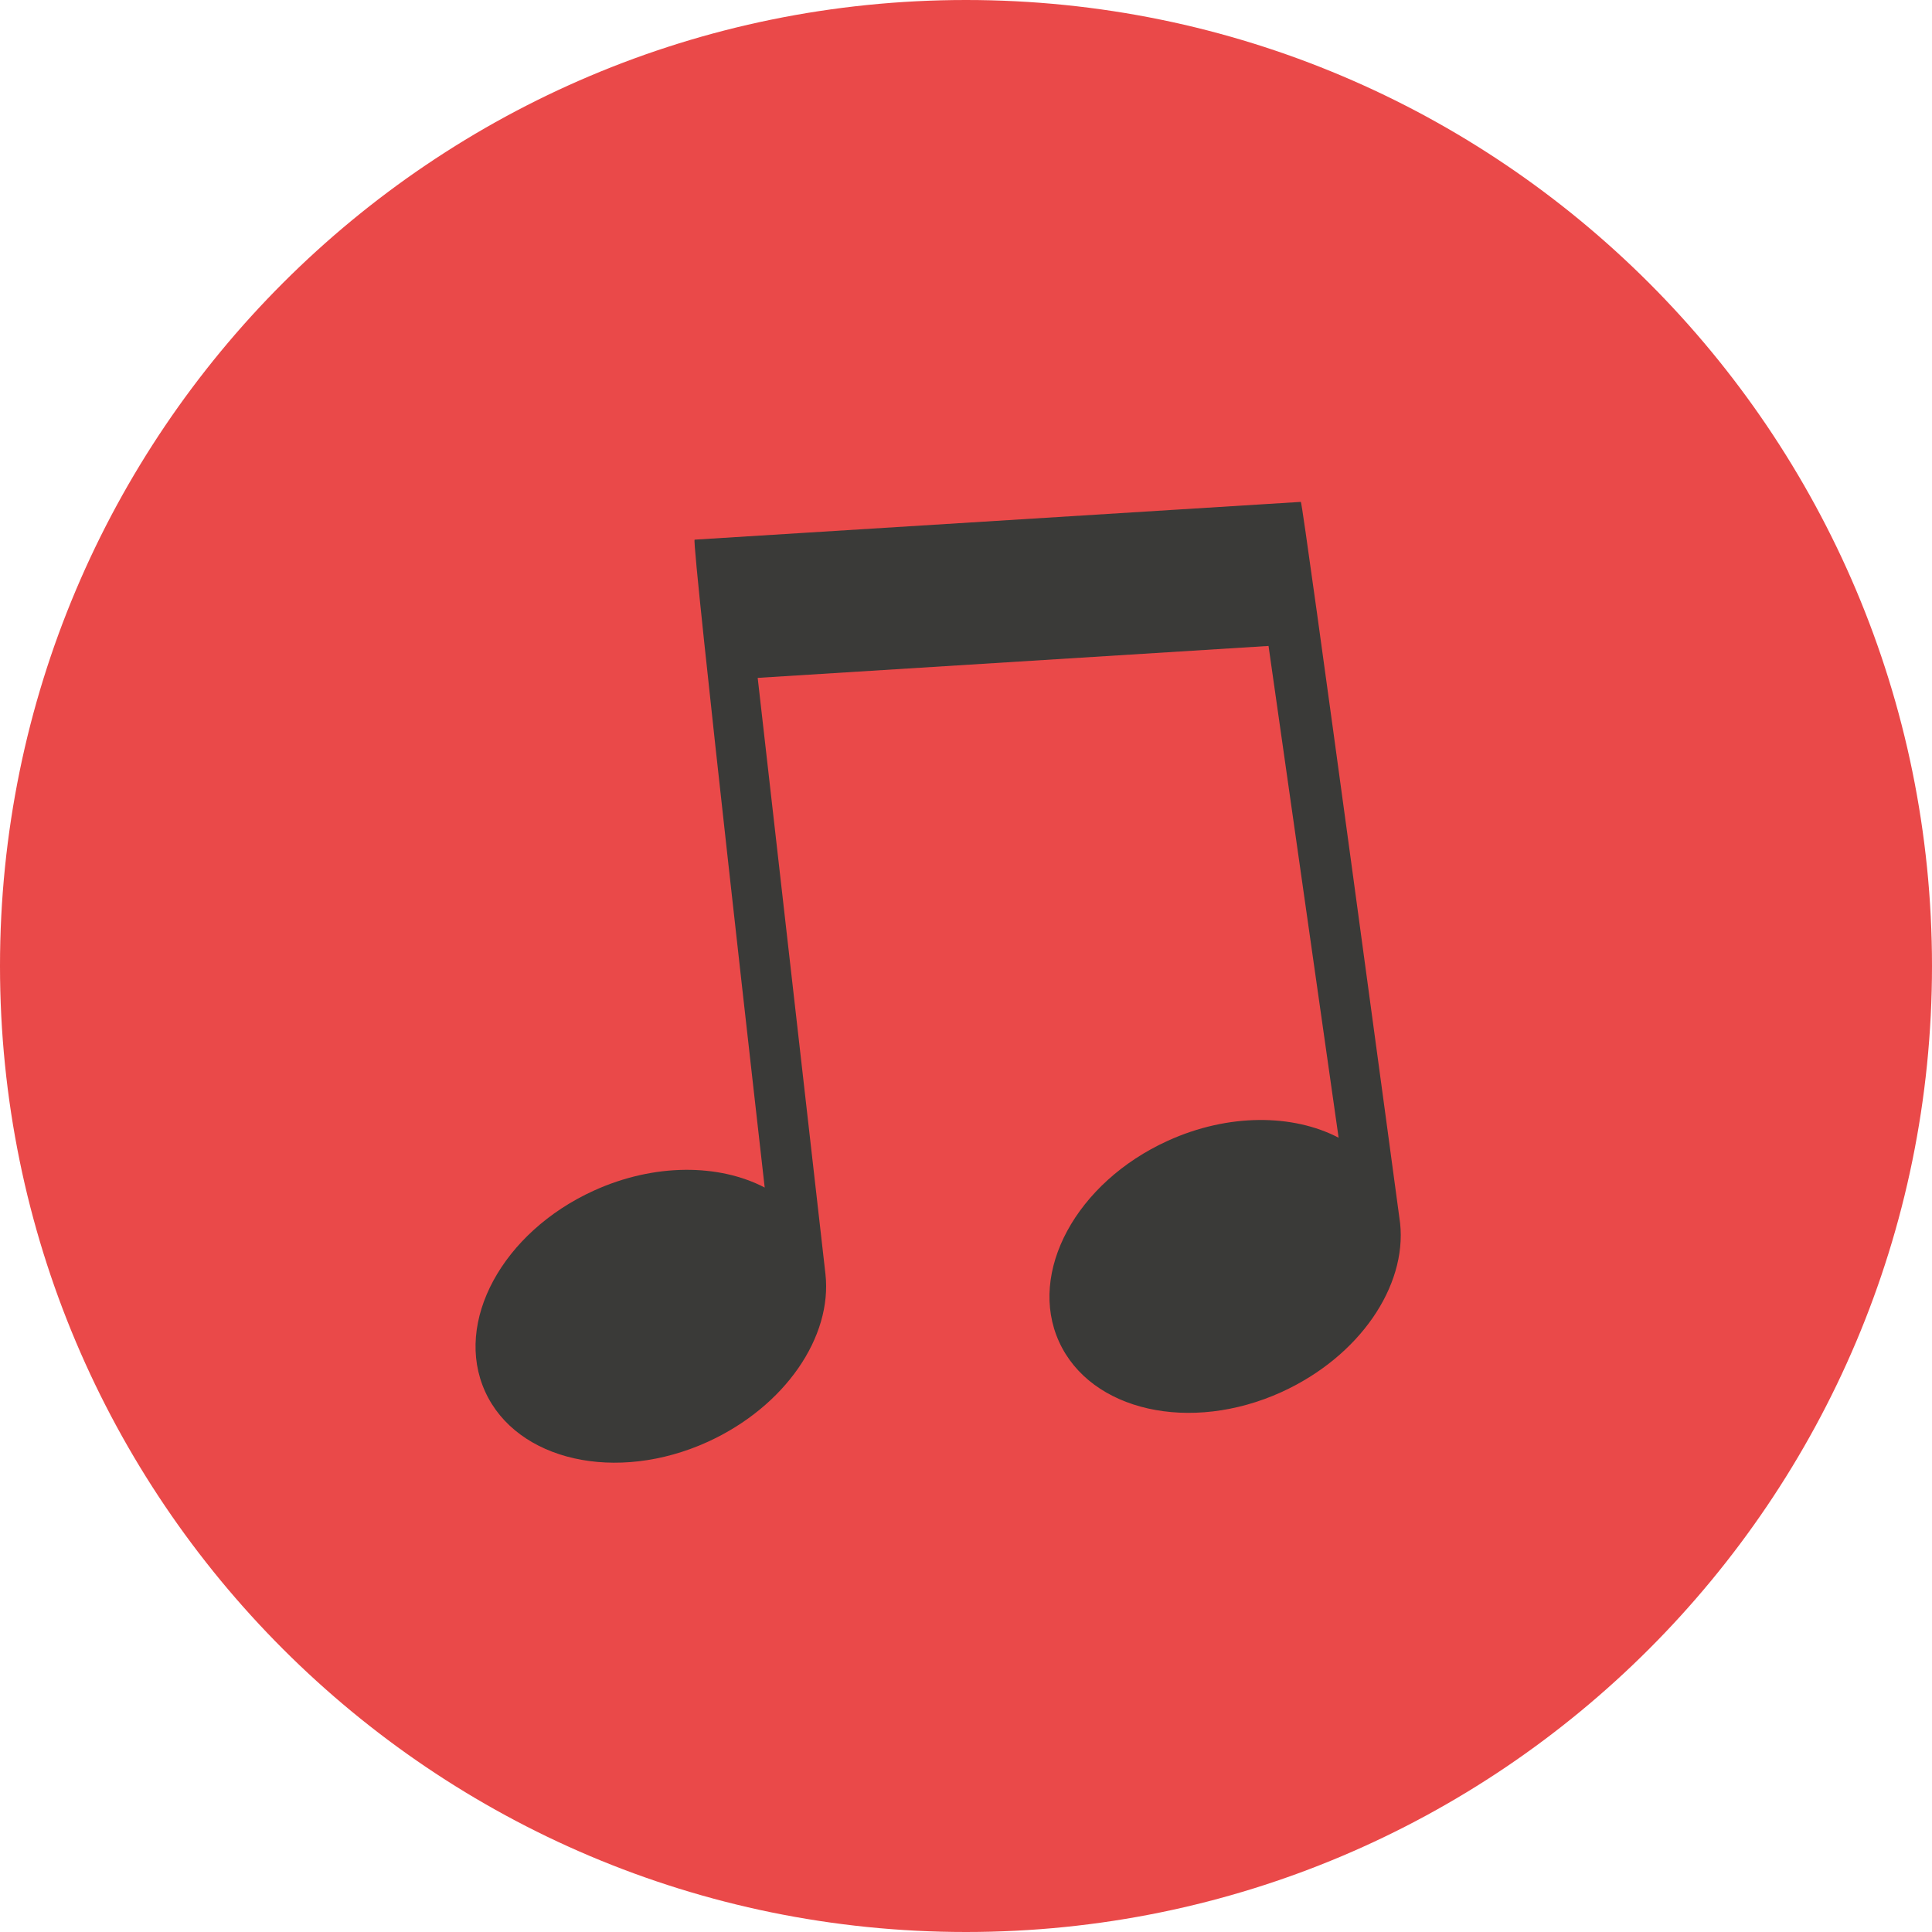 <?xml version="1.0" encoding="iso-8859-1"?>
<!-- Generator: Adobe Illustrator 19.0.0, SVG Export Plug-In . SVG Version: 6.00 Build 0)  -->
<svg version="1.1" id="Layer_1" xmlns="http://www.w3.org/2000/svg" xmlns:xlink="http://www.w3.org/1999/xlink" x="0px" y="0px"
	 viewBox="0 0 496.2 496.2" style="enable-background:new 0 0 496.2 496.2;" xml:space="preserve">
<path style="fill:#EA4949;" d="M496.2,248.1C496.2,111.1,385.1,0,248.1,0S0,111.1,0,248.1s111.1,248.1,248.1,248.1
	S496.2,385.1,496.2,248.1z"/>
<path style="fill:#3A3A38;" d="M359.6,314.2c0,0-25-185.4-25.5-185.3l-155.7,9.7c-0.9,0.1,18,166.4,18,166.4
	c-11.7-6.1-28.3-6.3-43.9,0.8c-23.5,10.7-36,33.8-27.9,51.6c8.1,17.8,33.7,23.6,57.2,12.9c19.9-9.1,32-27,30.2-43.1l0,0l-17.4-153.1
	l131.2-8.2l18,126.3c-11.7-6.1-28.3-6.3-43.9,0.8c-23.5,10.7-36,33.8-27.9,51.6c8.1,17.8,33.7,23.6,57.2,12.9
	C349.3,348.3,361.3,330.3,359.6,314.2L359.6,314.2z"/>
<g>
</g>
<g>
</g>
<g>
</g>
<g>
</g>
<g>
</g>
<g>
</g>
<g>
</g>
<g>
</g>
<g>
</g>
<g>
</g>
<g>
</g>
<g>
</g>
<g>
</g>
<g>
</g>
<g>
</g>
</svg>
